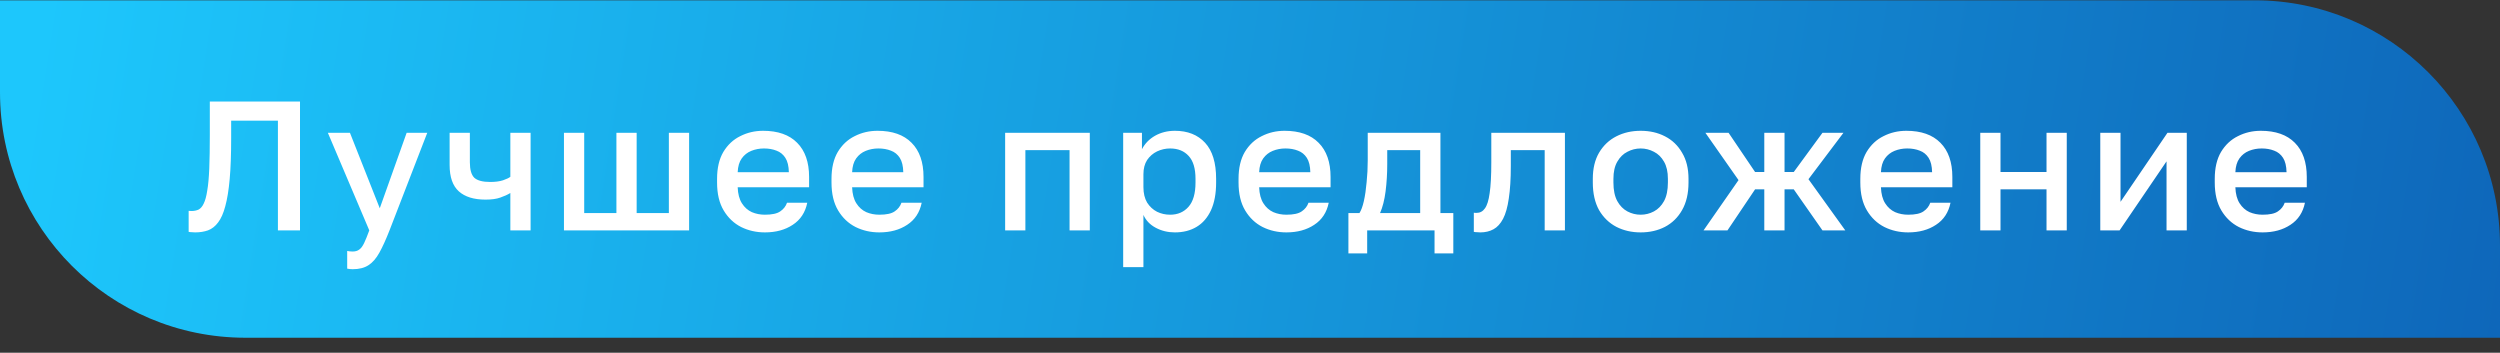 <?xml version="1.0" encoding="UTF-8"?> <svg xmlns="http://www.w3.org/2000/svg" width="163" height="23" viewBox="0 0 163 23" fill="none"><rect x="0" y="0" width="163" height="23" fill="#333333" stroke="none"/><path d="M0 0.02H147C155.837 0.02 163 7.183 163 16.02V22.02H16C7.163 22.02 0 14.856 0 6.02V0.02Z" fill="url(#paint0_linear_59_12795)"></path><path d="M12.72 15.152C12.656 15.152 12.584 15.148 12.504 15.139C12.432 15.139 12.364 15.132 12.3 15.116V13.748C12.324 13.755 12.384 13.759 12.48 13.759C12.656 13.759 12.812 13.727 12.948 13.664C13.084 13.591 13.196 13.46 13.284 13.268C13.38 13.075 13.456 12.796 13.512 12.428C13.576 12.059 13.62 11.579 13.644 10.988C13.668 10.387 13.68 9.652 13.68 8.78V6.62H19.56V15.02H18.12V7.868H15.072V9.02C15.072 10.068 15.04 10.951 14.976 11.671C14.912 12.392 14.816 12.983 14.688 13.447C14.568 13.903 14.412 14.255 14.22 14.504C14.036 14.752 13.816 14.924 13.56 15.02C13.312 15.107 13.032 15.152 12.72 15.152ZM22.997 17.552C22.877 17.552 22.757 17.54 22.637 17.515V16.363C22.757 16.387 22.877 16.399 22.997 16.399C23.173 16.399 23.317 16.355 23.429 16.267C23.541 16.188 23.645 16.047 23.741 15.848C23.837 15.648 23.949 15.371 24.077 15.02L21.377 8.66H22.817L24.761 13.579L26.513 8.66H27.857L25.397 15.02C25.165 15.611 24.945 16.096 24.737 16.471C24.529 16.848 24.293 17.119 24.029 17.288C23.765 17.463 23.421 17.552 22.997 17.552ZM33.275 15.02V12.584C33.091 12.695 32.871 12.796 32.615 12.883C32.367 12.972 32.047 13.015 31.655 13.015C30.895 13.015 30.315 12.835 29.915 12.476C29.515 12.116 29.315 11.543 29.315 10.759V8.66H30.635V10.579C30.635 11.059 30.731 11.396 30.923 11.588C31.123 11.771 31.467 11.864 31.955 11.864C32.291 11.864 32.571 11.828 32.795 11.755C33.027 11.675 33.187 11.6 33.275 11.527V8.66H34.595V15.02H33.275ZM36.77 15.02V8.66H38.09V13.892H40.19V8.66H41.51V13.892H43.61V8.66H44.93V15.02H36.77ZM49.873 15.152C49.313 15.152 48.797 15.036 48.325 14.803C47.853 14.563 47.473 14.204 47.185 13.723C46.897 13.243 46.753 12.636 46.753 11.899V11.659C46.753 10.956 46.889 10.371 47.161 9.908C47.441 9.444 47.809 9.1 48.265 8.876C48.721 8.644 49.217 8.528 49.753 8.528C50.721 8.528 51.461 8.788 51.973 9.308C52.493 9.828 52.753 10.572 52.753 11.54V12.211H48.097C48.113 12.643 48.205 12.992 48.373 13.255C48.541 13.52 48.757 13.711 49.021 13.832C49.285 13.944 49.569 13.999 49.873 13.999C50.329 13.999 50.661 13.928 50.869 13.784C51.085 13.639 51.233 13.451 51.313 13.22H52.633C52.505 13.851 52.189 14.332 51.685 14.659C51.189 14.988 50.585 15.152 49.873 15.152ZM49.813 9.68C49.517 9.68 49.241 9.732 48.985 9.836C48.729 9.94 48.521 10.104 48.361 10.328C48.201 10.552 48.113 10.851 48.097 11.227H51.433C51.425 10.828 51.349 10.515 51.205 10.291C51.061 10.068 50.869 9.912 50.629 9.824C50.389 9.728 50.117 9.68 49.813 9.68ZM57.334 15.152C56.774 15.152 56.258 15.036 55.786 14.803C55.314 14.563 54.934 14.204 54.646 13.723C54.358 13.243 54.214 12.636 54.214 11.899V11.659C54.214 10.956 54.35 10.371 54.622 9.908C54.902 9.444 55.27 9.1 55.726 8.876C56.182 8.644 56.678 8.528 57.214 8.528C58.182 8.528 58.922 8.788 59.434 9.308C59.954 9.828 60.214 10.572 60.214 11.54V12.211H55.558C55.574 12.643 55.666 12.992 55.834 13.255C56.002 13.52 56.218 13.711 56.482 13.832C56.746 13.944 57.03 13.999 57.334 13.999C57.79 13.999 58.122 13.928 58.33 13.784C58.546 13.639 58.694 13.451 58.774 13.22H60.094C59.966 13.851 59.65 14.332 59.146 14.659C58.65 14.988 58.046 15.152 57.334 15.152ZM57.274 9.68C56.978 9.68 56.702 9.732 56.446 9.836C56.19 9.94 55.982 10.104 55.822 10.328C55.662 10.552 55.574 10.851 55.558 11.227H58.894C58.886 10.828 58.81 10.515 58.666 10.291C58.522 10.068 58.33 9.912 58.09 9.824C57.85 9.728 57.578 9.68 57.274 9.68ZM65.535 15.02V8.66H71.055V15.02H69.735V9.788H66.855V15.02H65.535ZM73.231 17.419V8.66H74.455V9.728C74.647 9.36 74.931 9.068 75.307 8.852C75.691 8.636 76.123 8.528 76.603 8.528C77.435 8.528 78.091 8.788 78.571 9.308C79.051 9.828 79.291 10.611 79.291 11.659V11.899C79.291 12.62 79.179 13.223 78.955 13.711C78.731 14.191 78.419 14.552 78.019 14.791C77.619 15.031 77.147 15.152 76.603 15.152C76.147 15.152 75.731 15.052 75.355 14.851C74.979 14.652 74.711 14.371 74.551 14.011V17.419H73.231ZM76.291 13.999C76.787 13.999 77.187 13.828 77.491 13.483C77.795 13.139 77.947 12.611 77.947 11.899V11.659C77.947 10.988 77.799 10.492 77.503 10.171C77.207 9.844 76.803 9.68 76.291 9.68C75.995 9.68 75.711 9.744 75.439 9.872C75.175 10 74.959 10.188 74.791 10.435C74.631 10.684 74.551 10.992 74.551 11.36V12.2C74.551 12.6 74.631 12.935 74.791 13.207C74.959 13.472 75.175 13.671 75.439 13.807C75.703 13.935 75.987 13.999 76.291 13.999ZM83.873 15.152C83.313 15.152 82.797 15.036 82.325 14.803C81.853 14.563 81.473 14.204 81.185 13.723C80.897 13.243 80.753 12.636 80.753 11.899V11.659C80.753 10.956 80.889 10.371 81.161 9.908C81.441 9.444 81.809 9.1 82.265 8.876C82.721 8.644 83.217 8.528 83.753 8.528C84.721 8.528 85.461 8.788 85.973 9.308C86.493 9.828 86.753 10.572 86.753 11.54V12.211H82.097C82.113 12.643 82.205 12.992 82.373 13.255C82.541 13.52 82.757 13.711 83.021 13.832C83.285 13.944 83.569 13.999 83.873 13.999C84.329 13.999 84.661 13.928 84.869 13.784C85.085 13.639 85.233 13.451 85.313 13.22H86.633C86.505 13.851 86.189 14.332 85.685 14.659C85.189 14.988 84.585 15.152 83.873 15.152ZM83.813 9.68C83.517 9.68 83.241 9.732 82.985 9.836C82.729 9.94 82.521 10.104 82.361 10.328C82.201 10.552 82.113 10.851 82.097 11.227H85.433C85.425 10.828 85.349 10.515 85.205 10.291C85.061 10.068 84.869 9.912 84.629 9.824C84.389 9.728 84.117 9.68 83.813 9.68ZM87.916 16.52V13.892H88.636C88.748 13.723 88.844 13.463 88.924 13.111C89.004 12.752 89.064 12.339 89.104 11.876C89.152 11.412 89.176 10.94 89.176 10.46V8.66H93.916V13.892H94.756V16.52H93.532V15.02H89.14V16.52H87.916ZM89.98 13.892H92.596V9.788H90.448V10.7C90.448 11.316 90.412 11.908 90.34 12.476C90.268 13.036 90.148 13.508 89.98 13.892ZM96.513 15.152C96.449 15.152 96.377 15.148 96.297 15.139C96.225 15.139 96.157 15.132 96.093 15.116V13.867C96.117 13.876 96.177 13.88 96.273 13.88C96.497 13.88 96.677 13.784 96.813 13.591C96.957 13.399 97.061 13.068 97.125 12.595C97.197 12.116 97.233 11.444 97.233 10.579V8.66H102.033V15.02H100.713V9.788H98.505V10.819C98.505 11.668 98.461 12.376 98.373 12.944C98.293 13.504 98.169 13.944 98.001 14.264C97.833 14.584 97.625 14.812 97.377 14.947C97.129 15.084 96.841 15.152 96.513 15.152ZM106.971 15.152C106.387 15.152 105.859 15.031 105.387 14.791C104.915 14.543 104.539 14.18 104.259 13.7C103.987 13.211 103.851 12.611 103.851 11.899V11.659C103.851 10.988 103.987 10.419 104.259 9.956C104.539 9.484 104.915 9.128 105.387 8.888C105.859 8.648 106.387 8.528 106.971 8.528C107.563 8.528 108.091 8.648 108.555 8.888C109.027 9.128 109.399 9.484 109.671 9.956C109.951 10.419 110.091 10.988 110.091 11.659V11.899C110.091 12.611 109.951 13.211 109.671 13.7C109.399 14.18 109.027 14.543 108.555 14.791C108.091 15.031 107.563 15.152 106.971 15.152ZM106.971 13.999C107.275 13.999 107.563 13.928 107.835 13.784C108.107 13.639 108.327 13.415 108.495 13.111C108.663 12.8 108.747 12.396 108.747 11.899V11.659C108.747 11.204 108.663 10.832 108.495 10.543C108.327 10.248 108.107 10.031 107.835 9.896C107.563 9.752 107.275 9.68 106.971 9.68C106.667 9.68 106.379 9.752 106.107 9.896C105.835 10.031 105.615 10.248 105.447 10.543C105.279 10.832 105.195 11.204 105.195 11.659V11.899C105.195 12.396 105.279 12.8 105.447 13.111C105.615 13.415 105.835 13.639 106.107 13.784C106.379 13.928 106.667 13.999 106.971 13.999ZM111.072 15.02L113.352 11.743L111.192 8.66H112.704L114.432 11.216H115.032V8.66H116.352V11.216H116.952L118.824 8.66H120.192L117.912 11.684L120.312 15.02H118.824L116.952 12.344H116.352V15.02H115.032V12.344H114.432L112.632 15.02H111.072ZM124.413 15.152C123.853 15.152 123.337 15.036 122.865 14.803C122.393 14.563 122.013 14.204 121.725 13.723C121.437 13.243 121.293 12.636 121.293 11.899V11.659C121.293 10.956 121.429 10.371 121.701 9.908C121.981 9.444 122.349 9.1 122.805 8.876C123.261 8.644 123.757 8.528 124.293 8.528C125.261 8.528 126.001 8.788 126.513 9.308C127.033 9.828 127.293 10.572 127.293 11.54V12.211H122.637C122.653 12.643 122.745 12.992 122.913 13.255C123.081 13.52 123.297 13.711 123.561 13.832C123.825 13.944 124.109 13.999 124.413 13.999C124.869 13.999 125.201 13.928 125.409 13.784C125.625 13.639 125.773 13.451 125.853 13.22H127.173C127.045 13.851 126.729 14.332 126.225 14.659C125.729 14.988 125.125 15.152 124.413 15.152ZM124.353 9.68C124.057 9.68 123.781 9.732 123.525 9.836C123.269 9.94 123.061 10.104 122.901 10.328C122.741 10.552 122.653 10.851 122.637 11.227H125.973C125.965 10.828 125.889 10.515 125.745 10.291C125.601 10.068 125.409 9.912 125.169 9.824C124.929 9.728 124.657 9.68 124.353 9.68ZM129.113 15.02V8.66H130.433V11.216H133.433V8.66H134.753V15.02H133.433V12.344H130.433V15.02H129.113ZM136.938 15.02V8.66H138.258V13.159L141.318 8.66H142.578V15.02H141.258V10.52L138.198 15.02H136.938ZM147.522 15.152C146.962 15.152 146.446 15.036 145.974 14.803C145.502 14.563 145.122 14.204 144.834 13.723C144.546 13.243 144.402 12.636 144.402 11.899V11.659C144.402 10.956 144.538 10.371 144.81 9.908C145.09 9.444 145.458 9.1 145.914 8.876C146.37 8.644 146.866 8.528 147.402 8.528C148.37 8.528 149.11 8.788 149.622 9.308C150.142 9.828 150.402 10.572 150.402 11.54V12.211H145.746C145.762 12.643 145.854 12.992 146.022 13.255C146.19 13.52 146.406 13.711 146.67 13.832C146.934 13.944 147.218 13.999 147.522 13.999C147.978 13.999 148.31 13.928 148.518 13.784C148.734 13.639 148.882 13.451 148.962 13.22H150.282C150.154 13.851 149.838 14.332 149.334 14.659C148.838 14.988 148.234 15.152 147.522 15.152ZM147.462 9.68C147.166 9.68 146.89 9.732 146.634 9.836C146.378 9.94 146.17 10.104 146.01 10.328C145.85 10.552 145.762 10.851 145.746 11.227H149.082C149.074 10.828 148.998 10.515 148.854 10.291C148.71 10.068 148.518 9.912 148.278 9.824C148.038 9.728 147.766 9.68 147.462 9.68Z" fill="white"></path><defs><linearGradient id="paint0_linear_59_12795" x1="2.629" y1="1.59" x2="162.229" y2="26.881" gradientUnits="userSpaceOnUse"><stop stop-color="#1DC7FC"></stop><stop offset="1" stop-color="#0E67BA"></stop></linearGradient></defs></svg> 